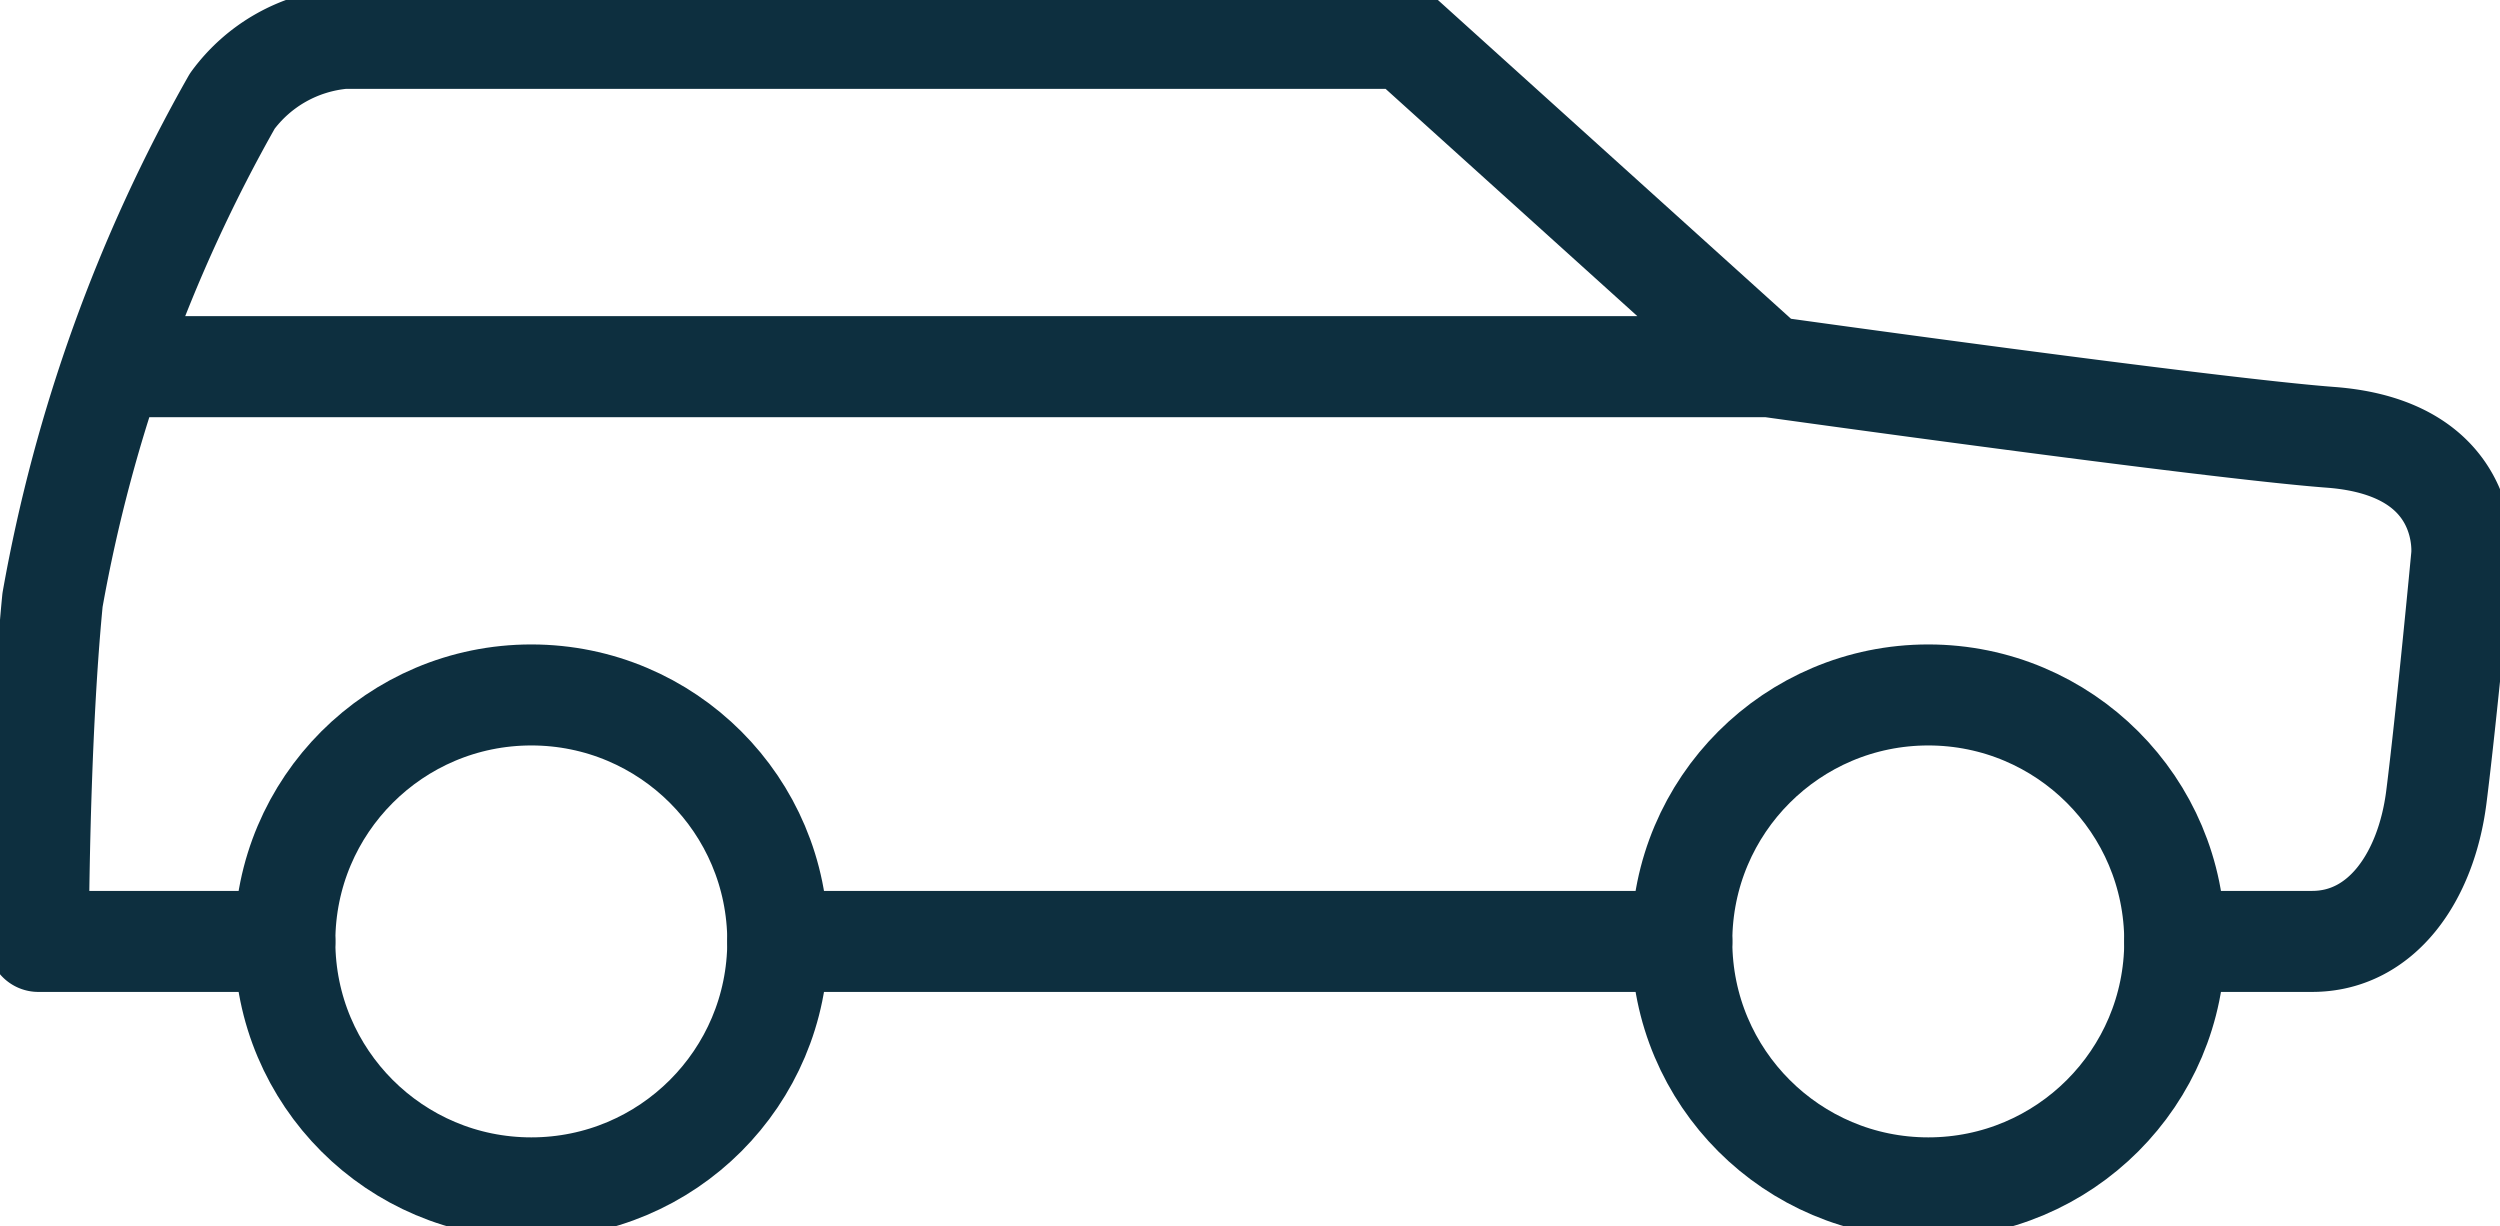 <svg xmlns="http://www.w3.org/2000/svg" width="24.75" height="12.14" viewBox="0 0 24.75 12.14">
  <path fill="none" stroke="#0d2f3f" stroke-linecap="round" stroke-linejoin="round" stroke-width="1" d="M2.82 9.32H.38s0-1.95.14-3.38A15.51 15.51 0 012.3 1 1.53 1.53 0 013.4.38h10.51l3.6 3.25s4.36.61 5.57.7c1.41.11 1.29 1.18 1.29 1.18s-.15 1.59-.25 2.38-.54 1.43-1.23 1.43h-1.36m-4.88 0H7.7m9.82-5.69H1.13"/>
  <circle cx="5.26" cy="9.32" r="2.44" fill="none" stroke="#0d2f3f" stroke-linecap="round" stroke-linejoin="round" stroke-width="1"/>
  <circle cx="19.09" cy="9.32" r="2.44" fill="none" stroke="#0d2f3f" stroke-linecap="round" stroke-linejoin="round" stroke-width="1"/>
</svg>
